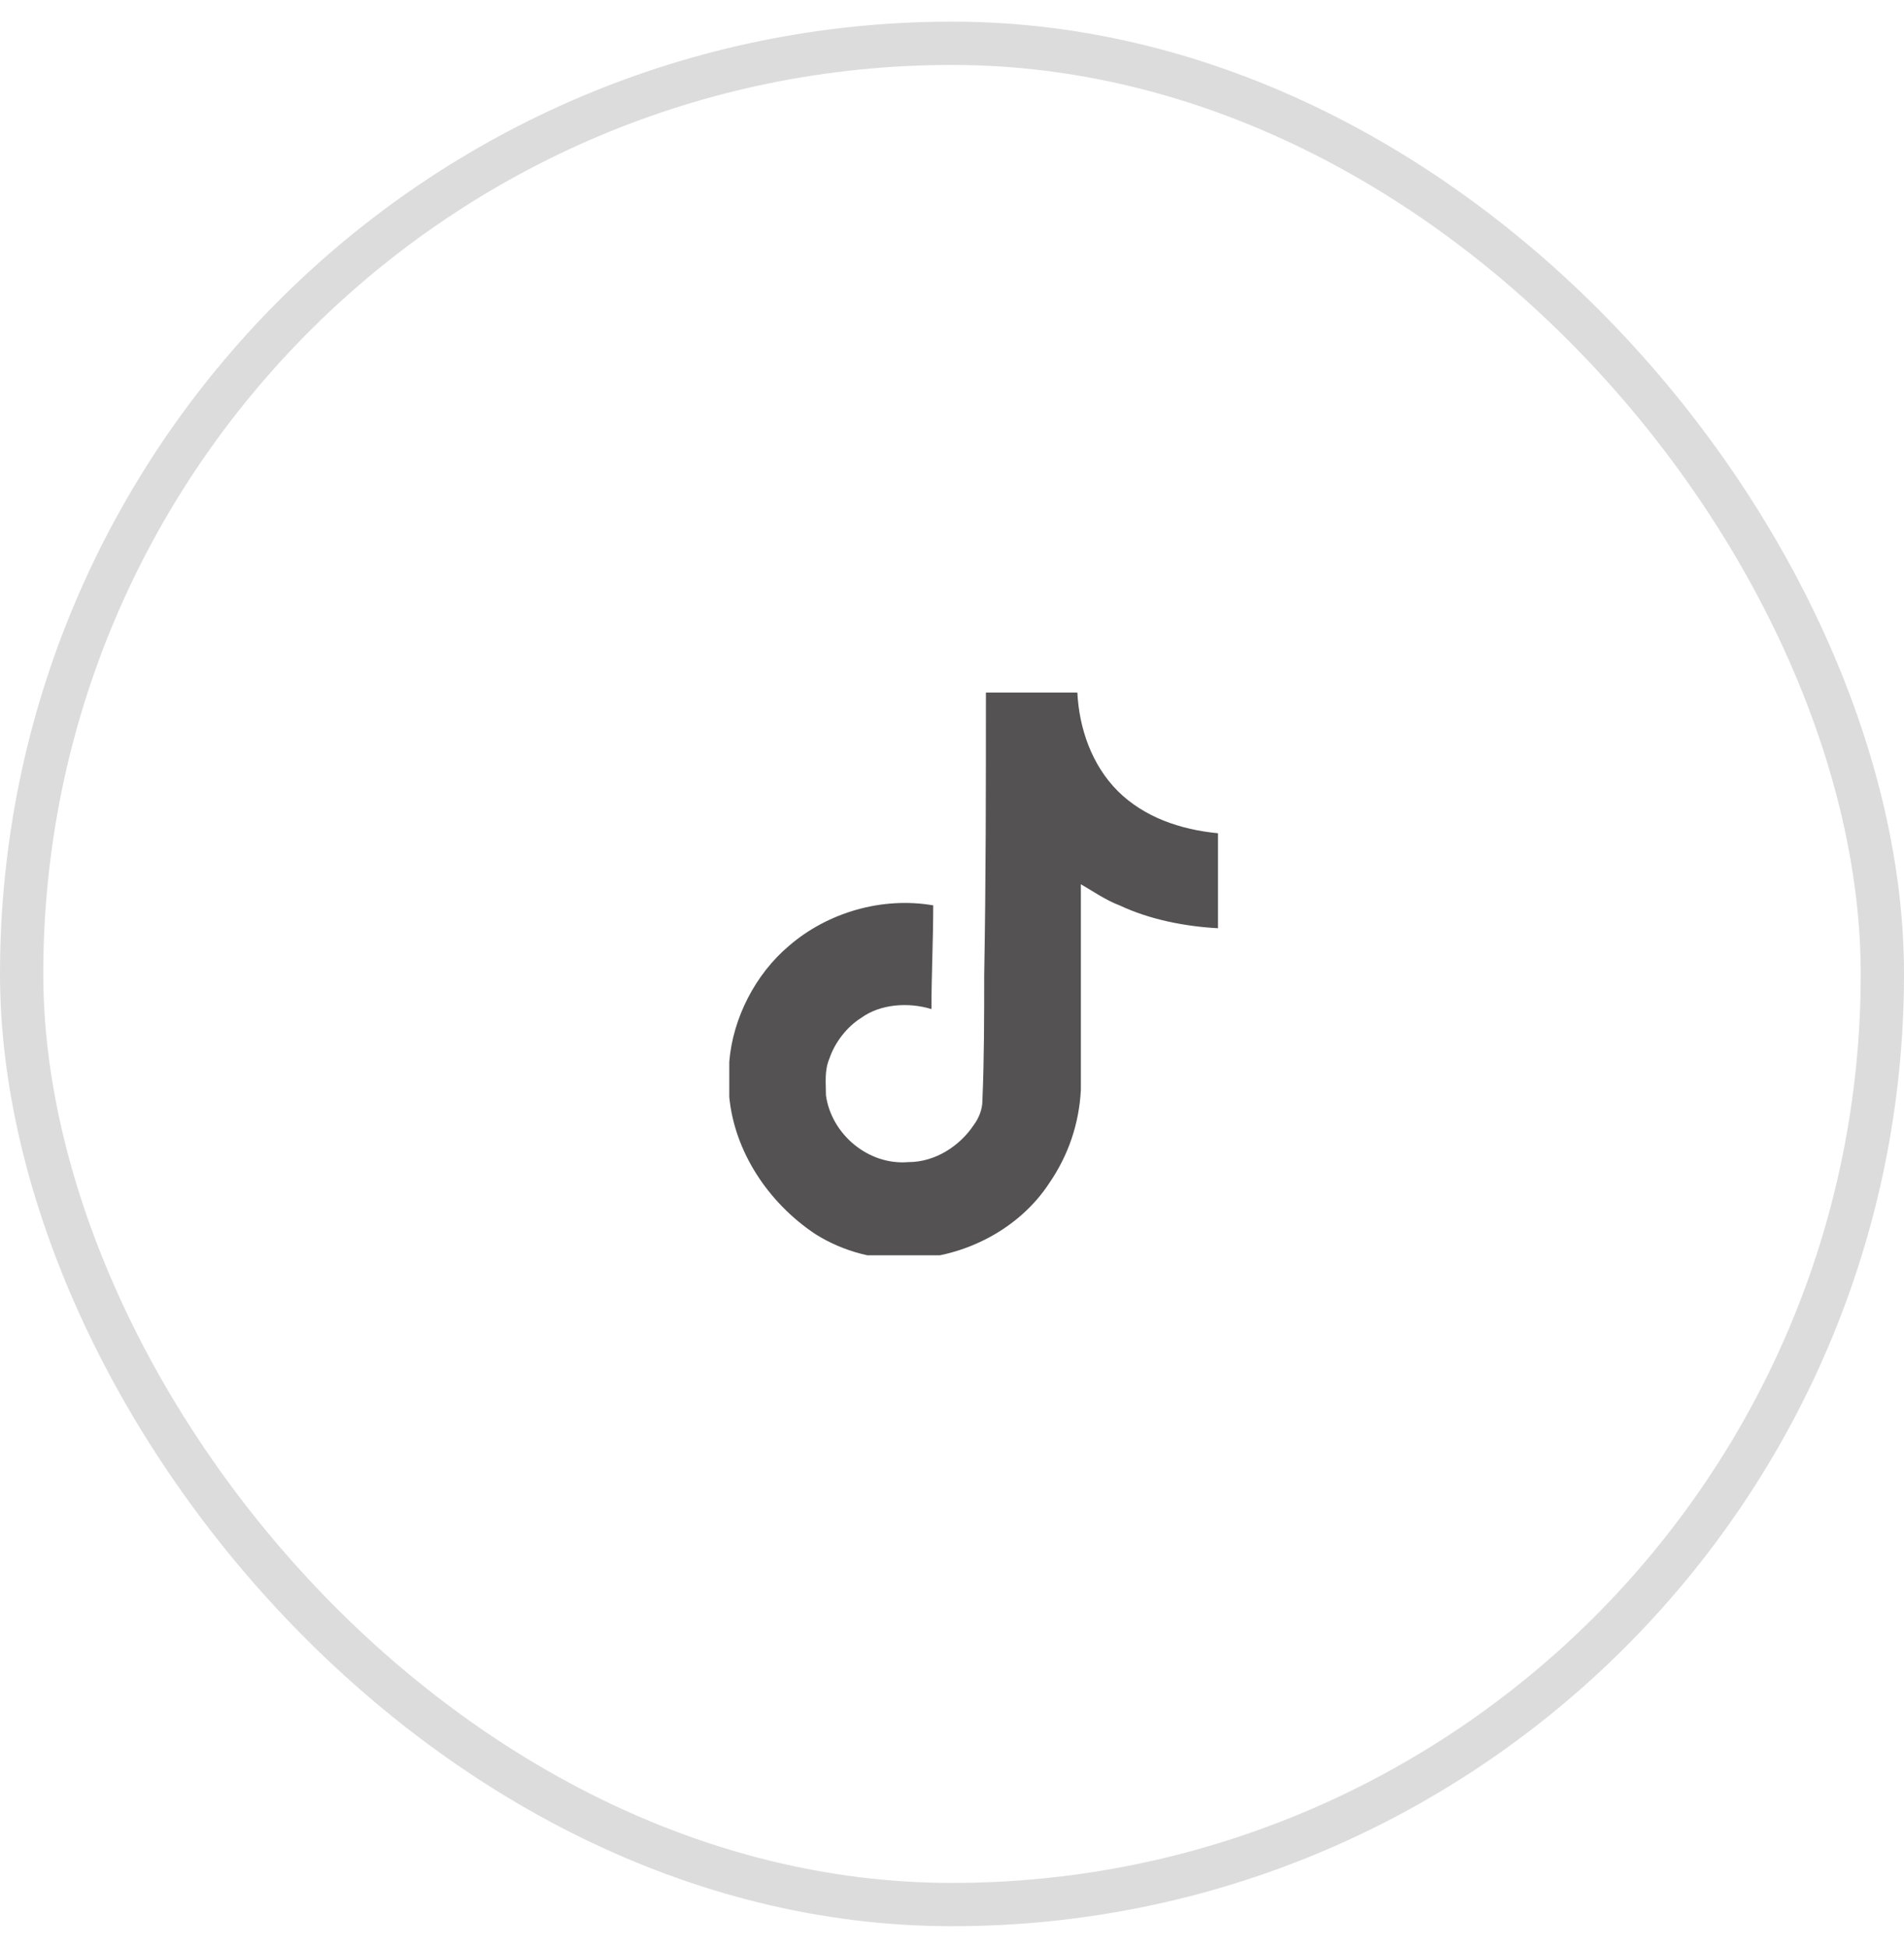 <?xml version="1.0" encoding="UTF-8"?> <svg xmlns="http://www.w3.org/2000/svg" width="44" height="45" viewBox="0 0 44 45" fill="none"><rect x="0.5" y="1" width="43" height="43" rx="21.5" stroke="#545252" stroke-opacity="0.2"></rect><g clip-path="url(#clip0_2254_1603)"><path d="M22.784 16C23.475 16 24.206 16 24.897 16C24.937 16.812 25.222 17.666 25.831 18.275C26.441 18.884 27.294 19.169 28.147 19.25V21.444C27.375 21.403 26.562 21.241 25.872 20.916C25.547 20.794 25.262 20.591 24.978 20.428C24.978 22.012 24.978 23.597 24.978 25.181C24.937 25.953 24.694 26.684 24.247 27.334C23.556 28.391 22.297 29.041 21.037 29.081C20.265 29.122 19.494 28.919 18.844 28.512C17.747 27.781 16.975 26.603 16.853 25.344C16.853 25.059 16.853 24.816 16.853 24.531C16.934 23.516 17.462 22.5 18.234 21.85C19.128 21.078 20.387 20.712 21.566 20.916C21.566 21.728 21.525 22.5 21.525 23.312C20.997 23.15 20.347 23.191 19.9 23.516C19.575 23.719 19.291 24.084 19.169 24.45C19.047 24.734 19.087 25.019 19.087 25.303C19.209 26.197 20.062 26.928 20.997 26.847C21.606 26.847 22.175 26.481 22.5 25.994C22.622 25.831 22.703 25.628 22.703 25.425C22.744 24.45 22.744 23.475 22.744 22.541C22.784 20.347 22.784 18.194 22.784 16Z" fill="#545252"></path></g><defs><clipPath id="clip0_2254_1603"><rect width="13" height="13" fill="white" transform="translate(16 16)"></rect></clipPath></defs></svg> 
